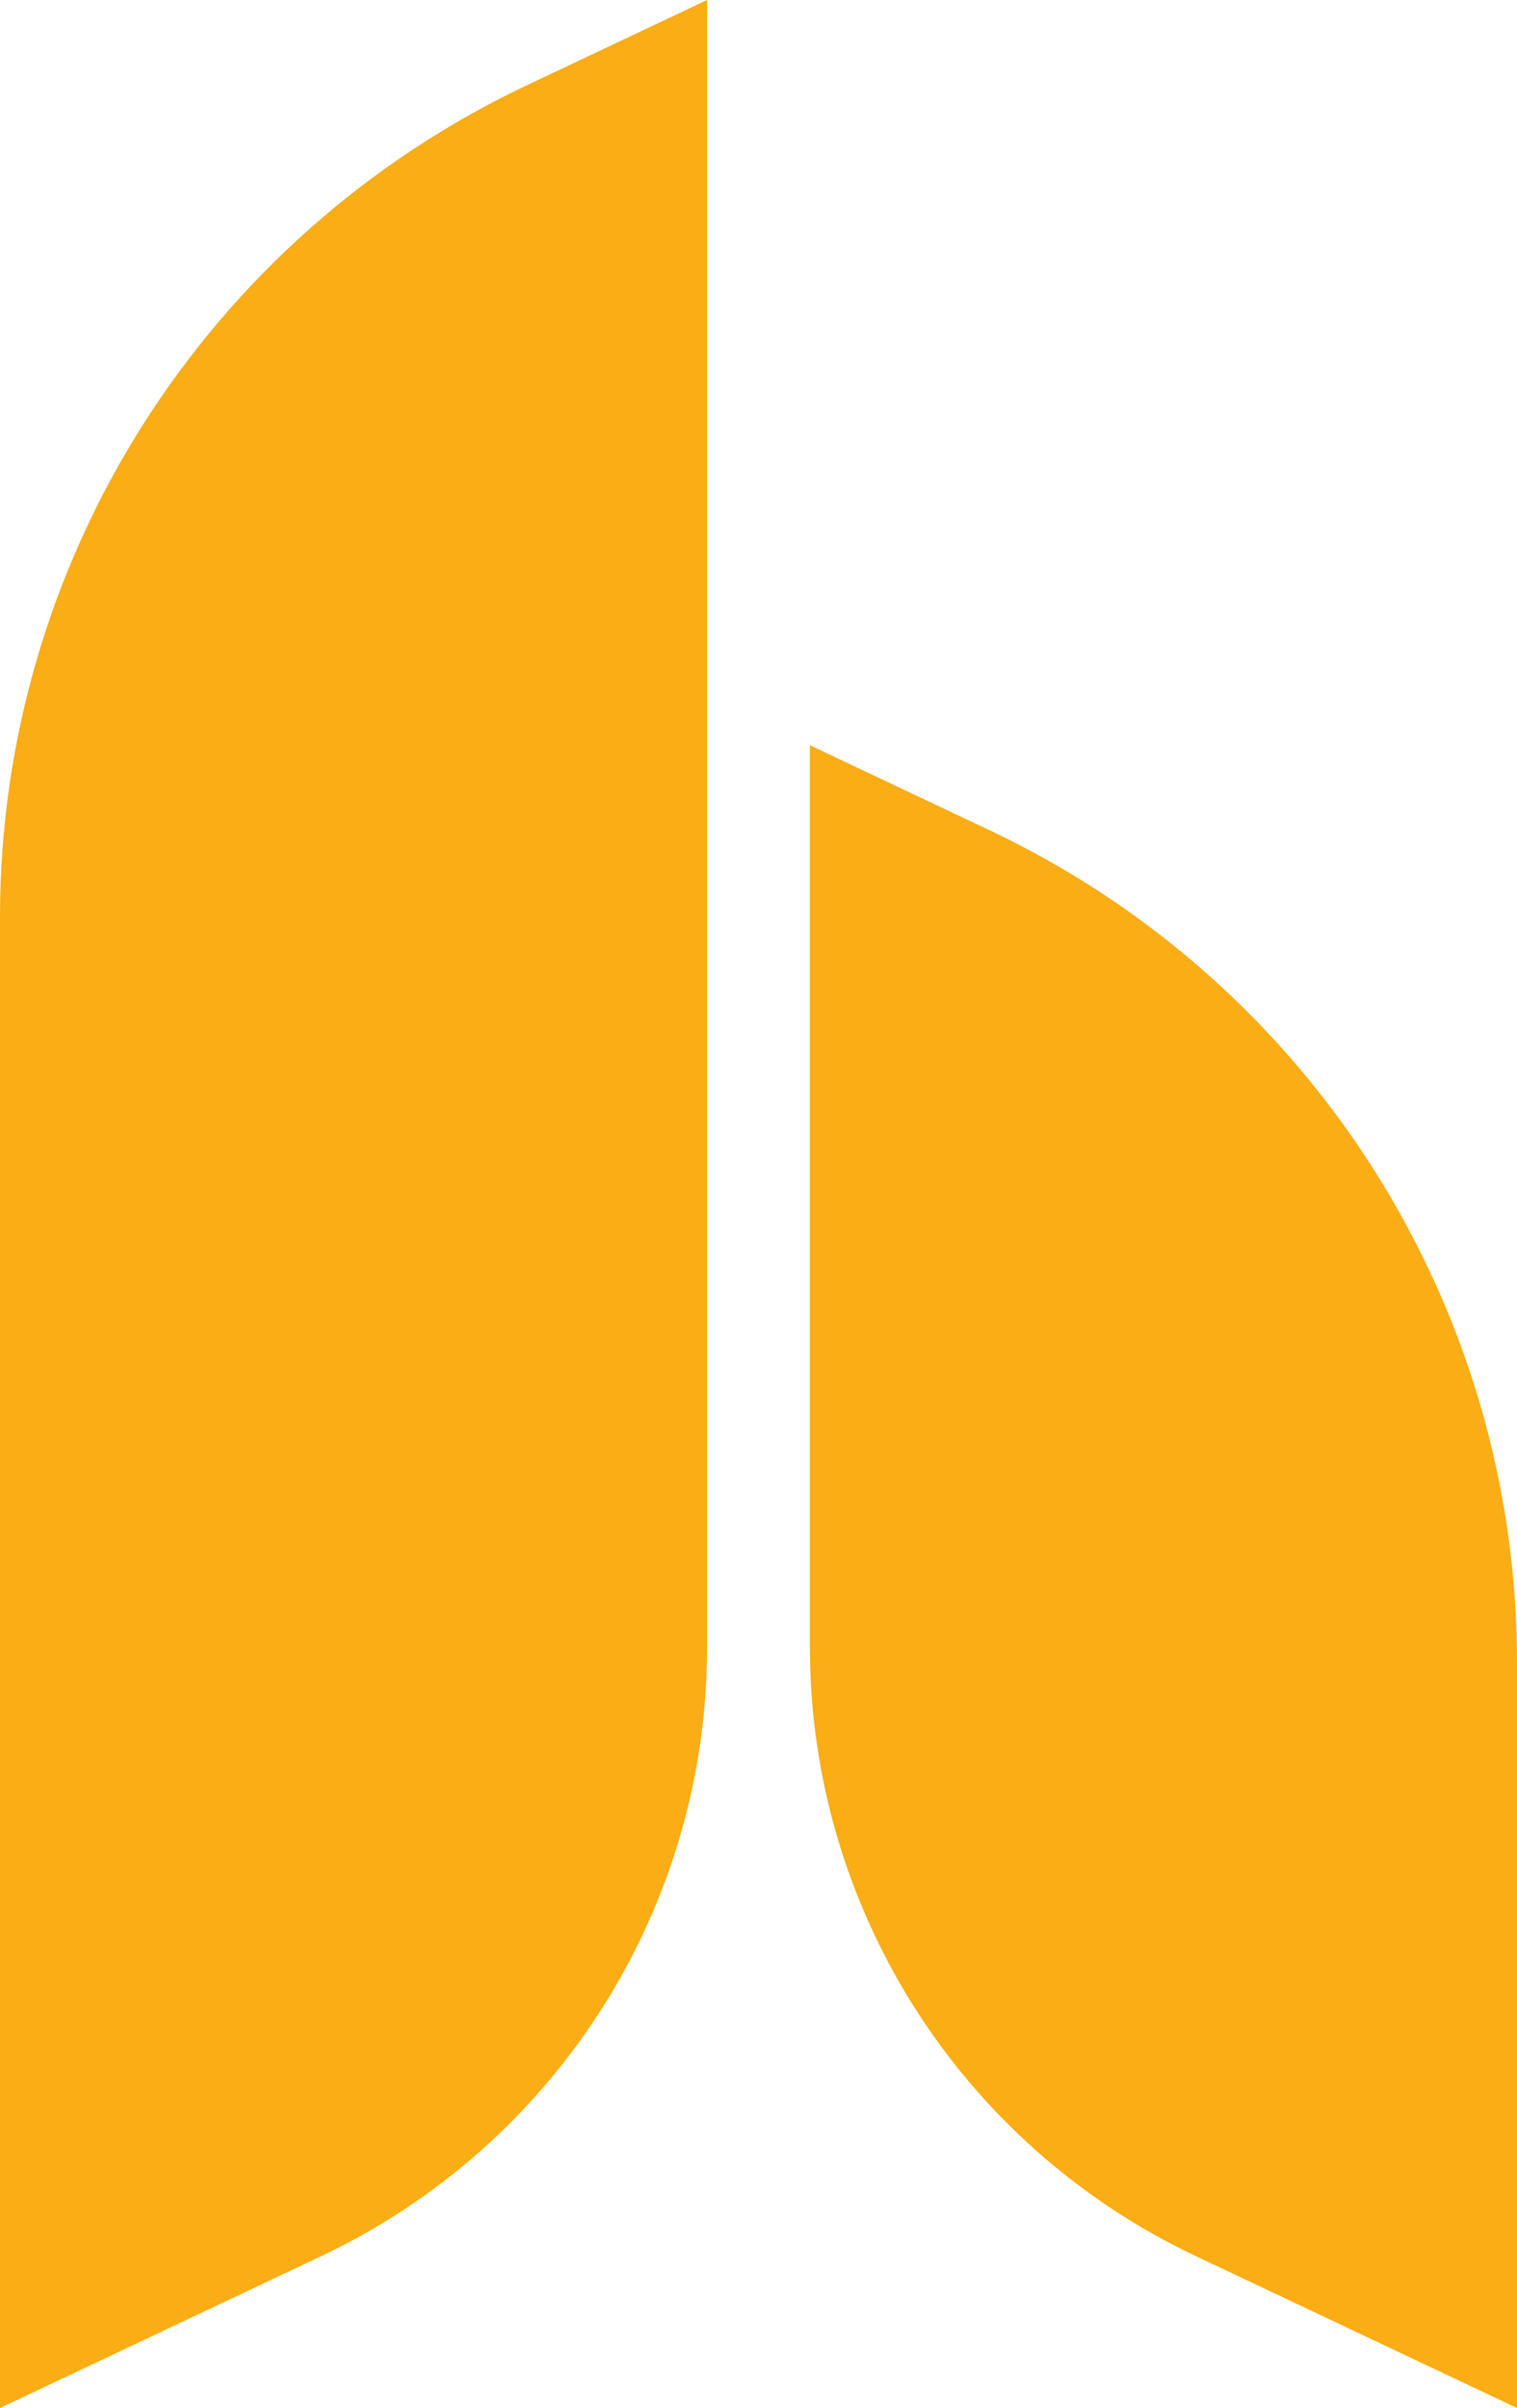 <svg xmlns="http://www.w3.org/2000/svg" width="202.963" height="322.145"><defs><clipPath id="a"><path d="M9.518 16.928h202.964v322.145H9.518z"/></clipPath></defs><g fill="#FAAD14" clip-path="url(#a)" transform="translate(-9.518 -16.928)"><path d="m80.088 28.293 24.032-11.365V237.3c0 34.828-20.103 66.541-51.636 81.454L9.518 339.073V139.614c0-47.6 27.475-90.94 70.57-111.321zm61.824 99.702-24.032-11.366V237.3c0 34.828 20.104 66.541 51.636 81.454l42.966 20.319v-99.758c0-47.6-27.475-90.94-70.57-111.32z"/></g></svg>